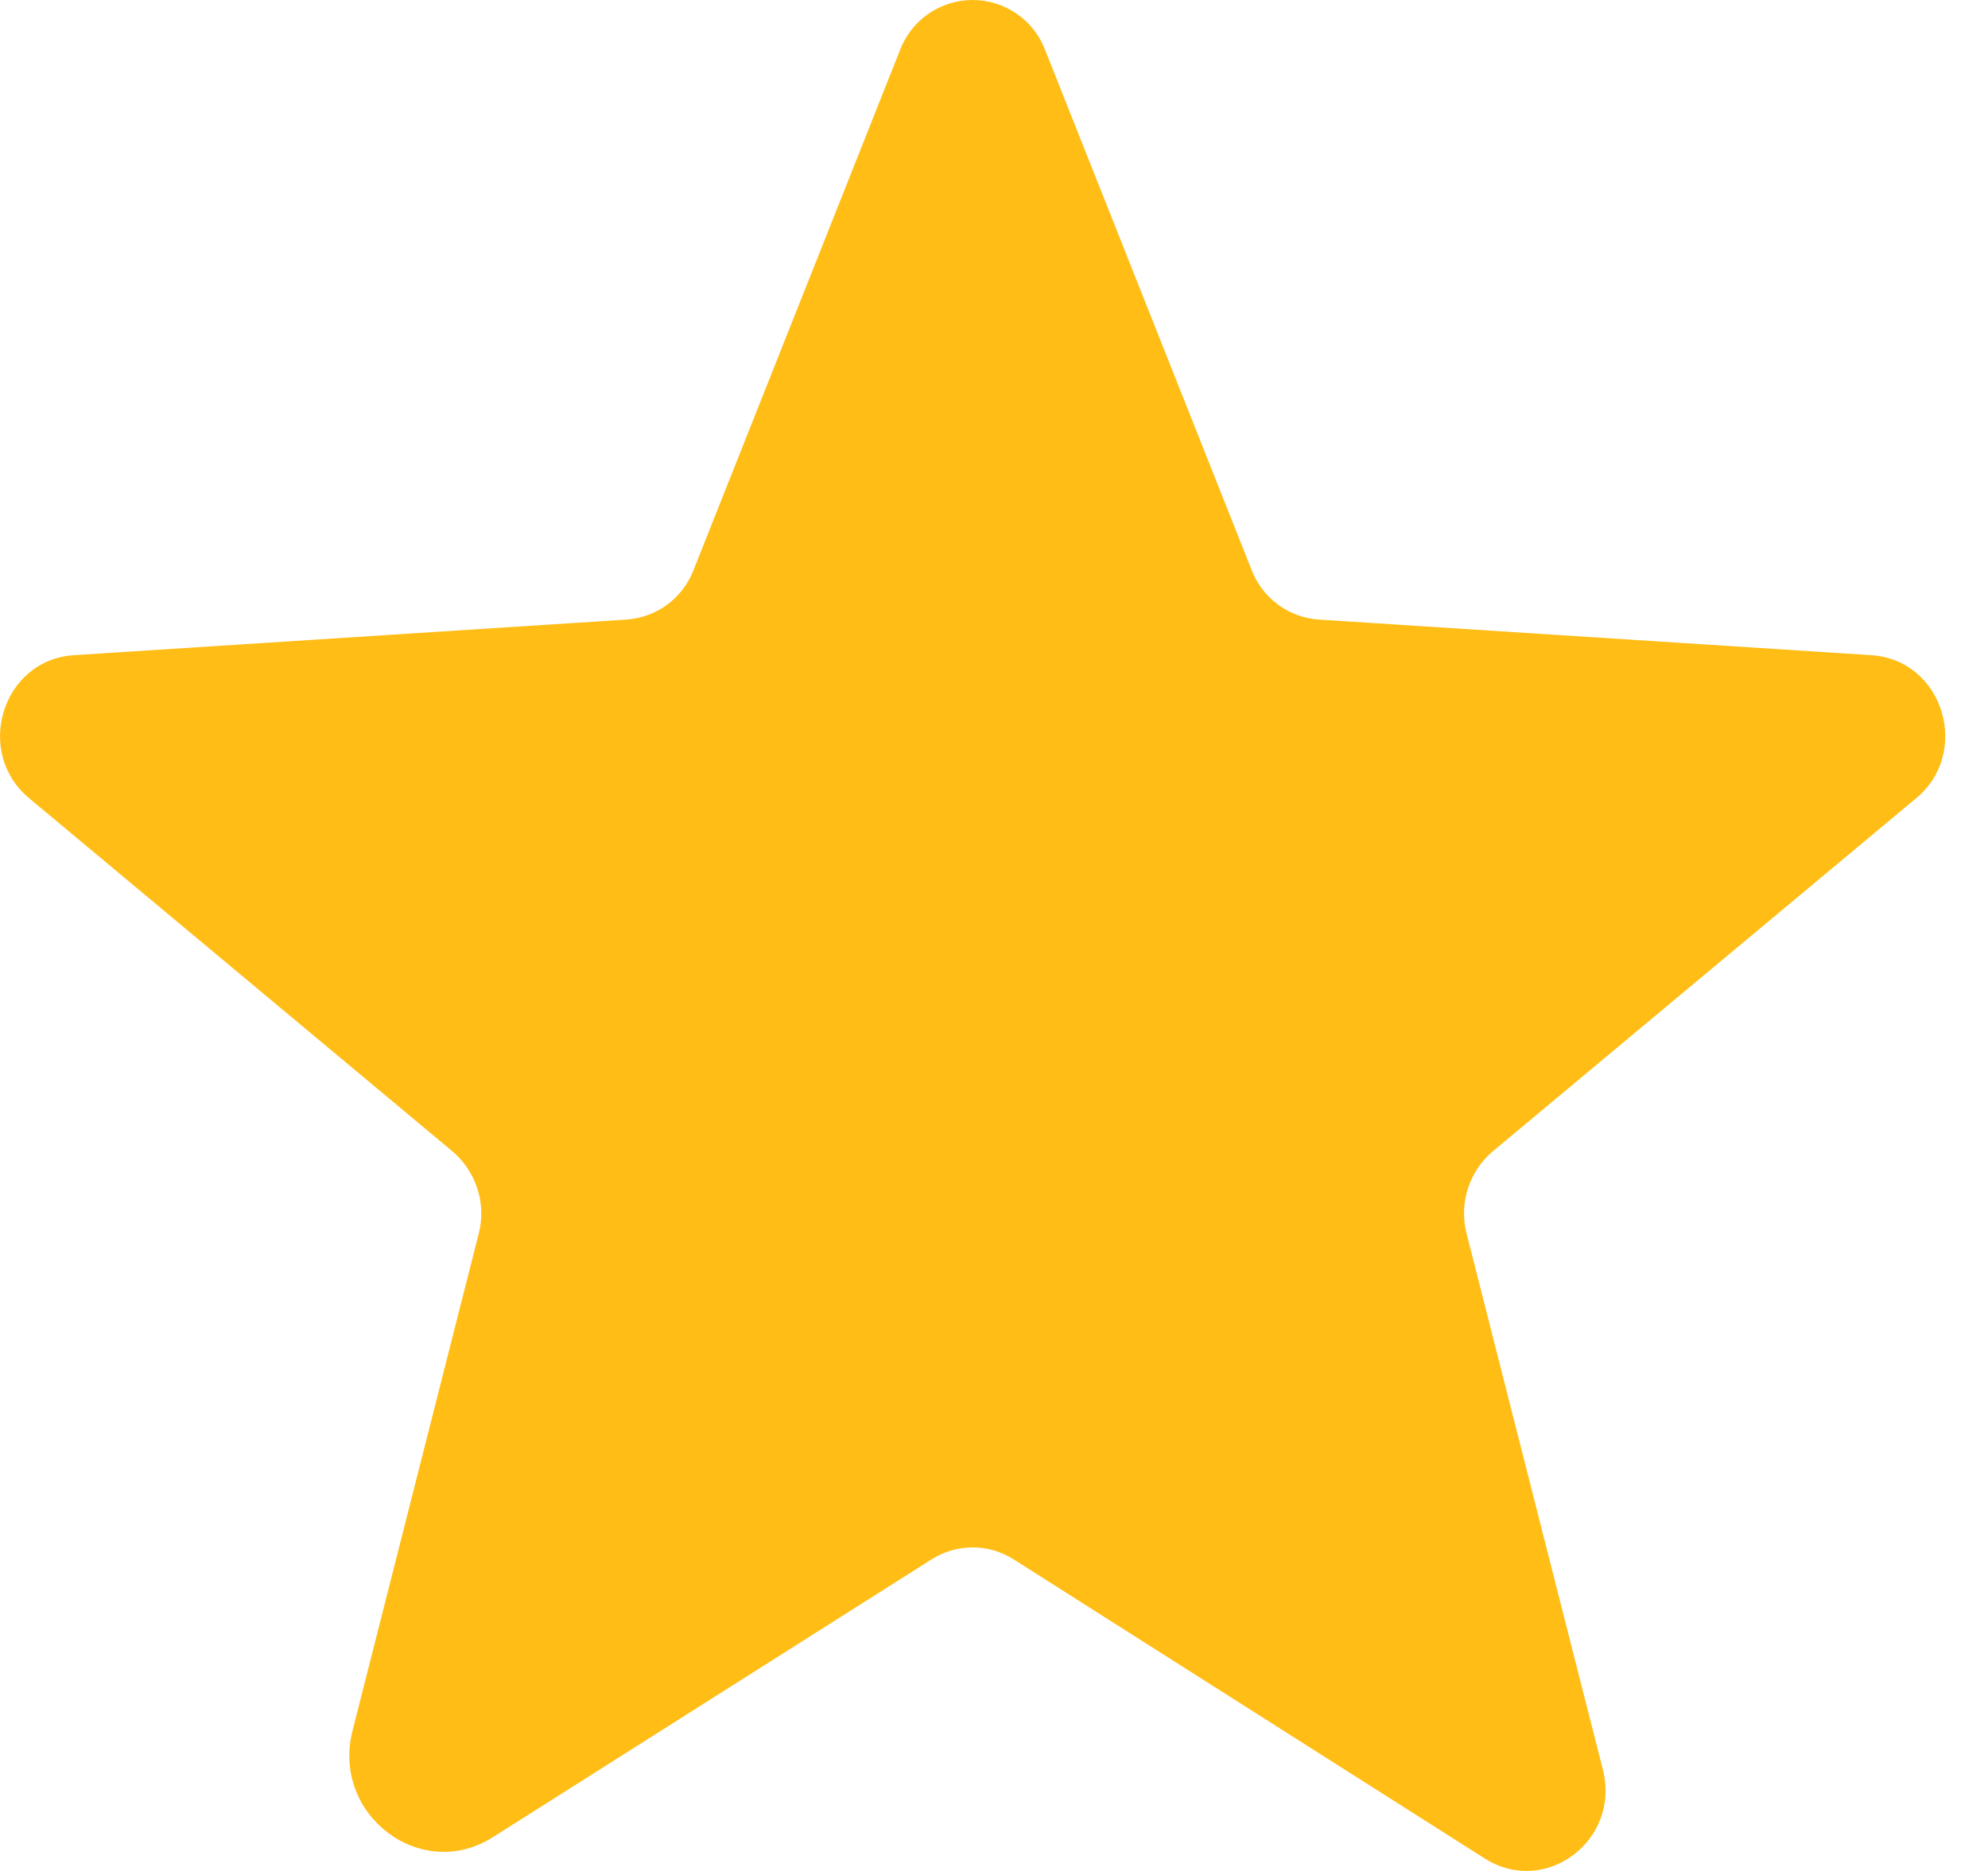 <svg xmlns="http://www.w3.org/2000/svg" width="17" height="16" viewBox="0 0 17 16" fill="none"><path d="M8.669 13.336L12.699 15.895C13.219 16.222 13.859 15.735 13.707 15.135L12.54 10.545C12.508 10.418 12.513 10.284 12.554 10.159C12.595 10.035 12.67 9.925 12.771 9.841L16.386 6.826C16.858 6.434 16.618 5.643 16.002 5.603L11.284 5.299C11.155 5.291 11.031 5.247 10.928 5.17C10.824 5.093 10.745 4.988 10.7 4.867L8.941 0.437C8.894 0.309 8.81 0.198 8.698 0.12C8.586 0.042 8.453 0 8.317 0C8.181 0 8.048 0.042 7.936 0.12C7.825 0.198 7.74 0.309 7.693 0.437L5.934 4.867C5.889 4.988 5.81 5.093 5.707 5.17C5.603 5.247 5.479 5.291 5.35 5.299L0.632 5.603C0.017 5.643 -0.223 6.434 0.249 6.826L3.863 9.841C3.964 9.925 4.039 10.035 4.08 10.159C4.122 10.284 4.127 10.418 4.095 10.545L3.015 14.799C2.831 15.519 3.599 16.102 4.215 15.711L7.965 13.336C8.071 13.269 8.193 13.233 8.317 13.233C8.442 13.233 8.564 13.269 8.669 13.336Z" fill="#FFBD15"></path></svg>